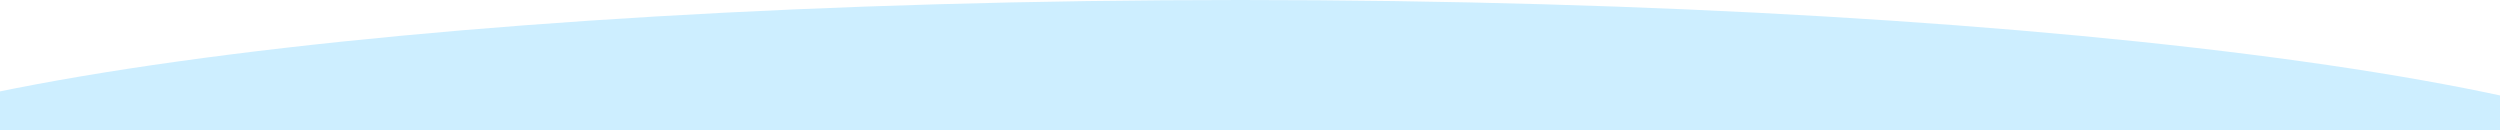 <svg version="1.0" preserveAspectRatio="xMidYMid meet" height="100" viewBox="0 0 1440 75" zoomAndPan="magnify" width="1920" xmlns:xlink="http://www.w3.org/1999/xlink" xmlns="http://www.w3.org/2000/svg"><defs><clipPath id="b0fbdbc858"><path clip-rule="nonzero" d="M 714.426 0 C 236.527 0 -150.891 54.102 -150.891 120.836 C -150.891 187.57 236.527 241.672 714.426 241.672 C 1192.328 241.672 1579.746 187.57 1579.746 120.836 C 1579.746 54.102 1192.328 0 714.426 0 Z M 714.426 0"></path></clipPath><clipPath id="dafd116b1b"><path clip-rule="nonzero" d="M 0 0 L 1440 0 L 1440 75 L 0 75 Z M 0 0"></path></clipPath><clipPath id="30d2de4861"><path clip-rule="nonzero" d="M 714.426 0 C 236.527 0 -150.891 54.102 -150.891 120.836 C -150.891 187.57 236.527 241.672 714.426 241.672 C 1192.328 241.672 1579.746 187.57 1579.746 120.836 C 1579.746 54.102 1192.328 0 714.426 0 Z M 714.426 0"></path></clipPath><clipPath id="dc5b819158"><rect height="75" y="0" width="1440" x="0"></rect></clipPath></defs><g clip-path="url(#b0fbdbc858)"><g transform="matrix(1, 0, 0, 1, 0, -0)"><g clip-path="url(#dc5b819158)"><g clip-path="url(#dafd116b1b)"><g clip-path="url(#30d2de4861)"><rect fill-opacity="1" y="-16.5" height="108" fill="#cdeeff" width="2073.6" x="-316.8"></rect></g></g></g></g></g></svg>